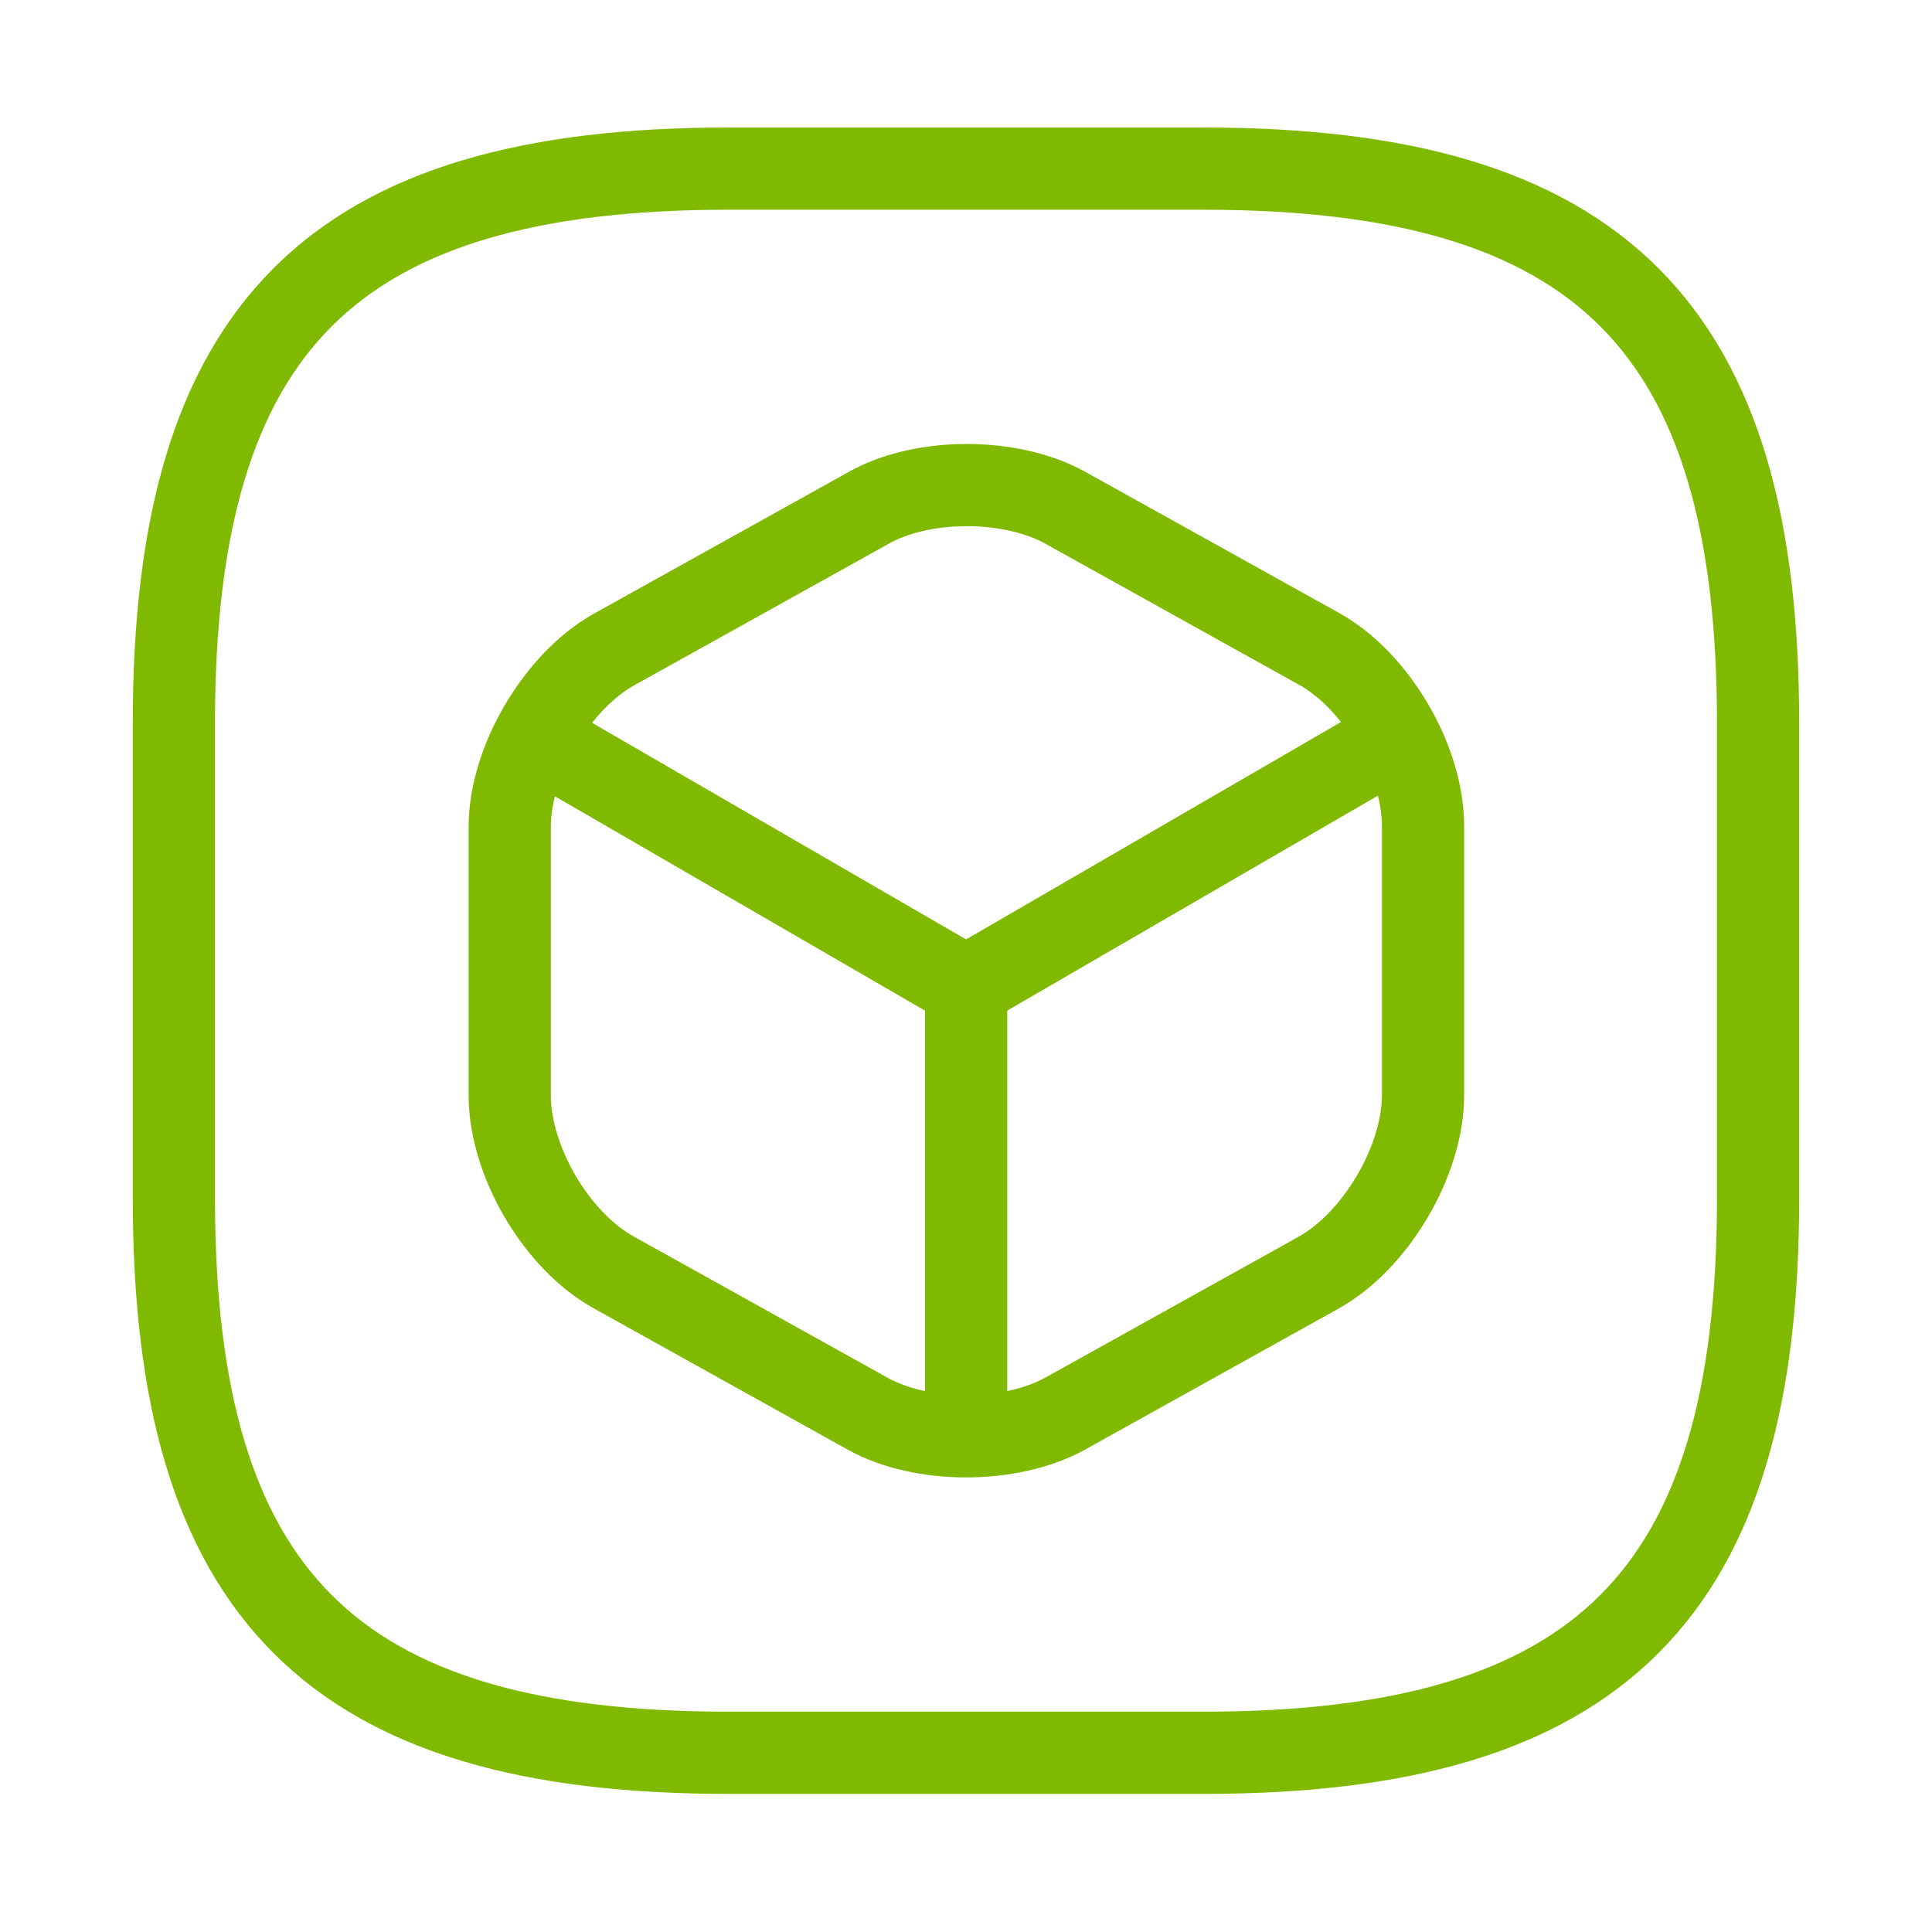 <svg width="47" height="47" viewBox="0 0 47 47" fill="none" xmlns="http://www.w3.org/2000/svg">
<path d="M17.719 42.64H29.281C38.915 42.64 42.769 38.786 42.769 29.152V17.59C42.769 7.955 38.915 4.102 29.281 4.102H17.719C8.084 4.102 4.23 7.955 4.23 17.59V29.152C4.23 38.786 8.084 42.64 17.719 42.64Z" stroke="#7FBA00" stroke-width="2" stroke-linecap="round" stroke-linejoin="round"/>
<path d="M13.289 18.094L23.502 24.009L33.638 18.132" stroke="#7FBA00" stroke-width="2" stroke-linecap="round" stroke-linejoin="round"/>
<path d="M23.504 34.49V23.988" stroke="#7FBA00" stroke-width="2" stroke-linecap="round" stroke-linejoin="round"/>
<path d="M21.11 12.367L14.944 15.797C13.557 16.568 12.4 18.514 12.4 20.113V26.645C12.4 28.245 13.537 30.191 14.944 30.962L21.11 34.392C22.421 35.124 24.579 35.124 25.908 34.392L32.074 30.962C33.462 30.191 34.618 28.245 34.618 26.645V20.094C34.618 18.494 33.481 16.548 32.074 15.777L25.908 12.348C24.579 11.615 22.421 11.615 21.11 12.367Z" stroke="#7FBA00" stroke-width="2" stroke-linecap="round" stroke-linejoin="round"/>
</svg>
